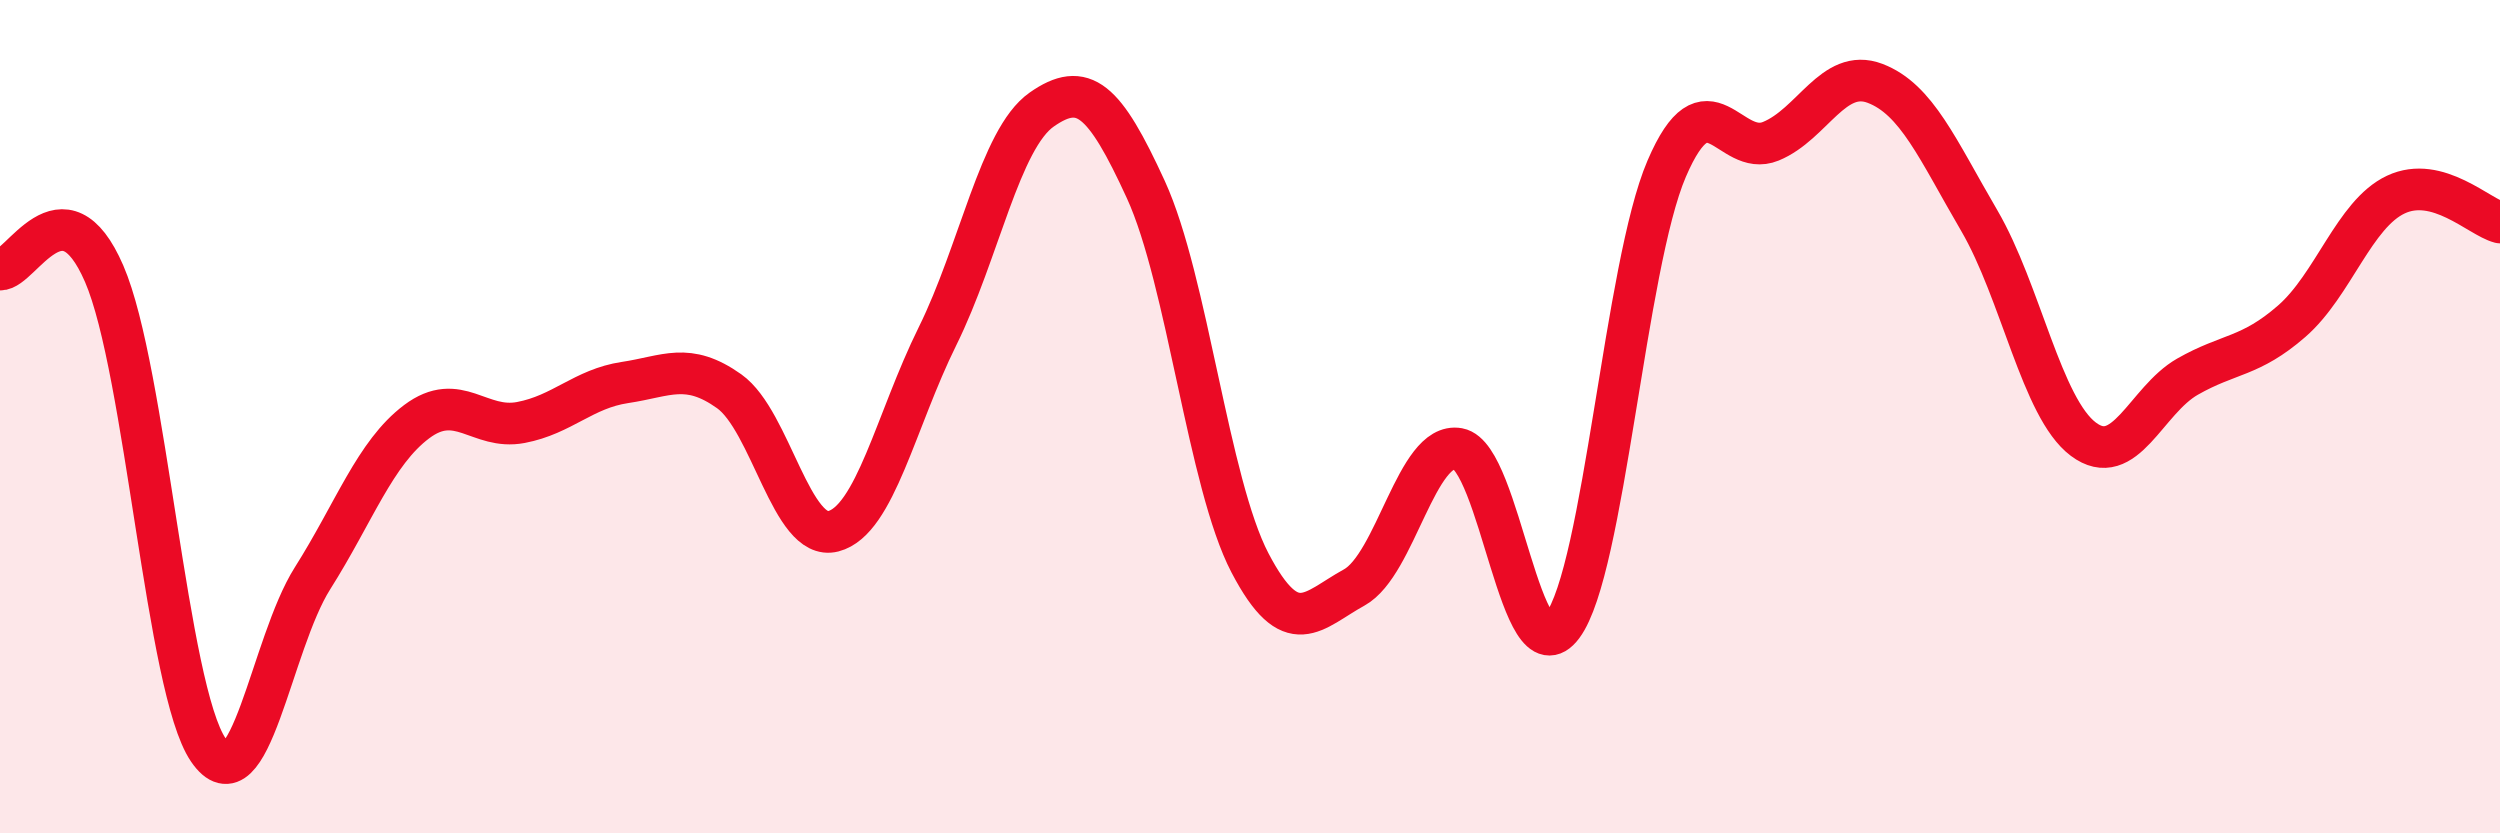 
    <svg width="60" height="20" viewBox="0 0 60 20" xmlns="http://www.w3.org/2000/svg">
      <path
        d="M 0,6.47 C 0.5,6.49 1.5,4.26 2.5,6.57 C 3.5,8.88 4,16.54 5,18 C 6,19.46 6.5,15.46 7.5,13.88 C 8.5,12.3 9,10.87 10,10.12 C 11,9.37 11.5,10.33 12.5,10.14 C 13.5,9.95 14,9.33 15,9.18 C 16,9.03 16.5,8.68 17.5,9.39 C 18.5,10.1 19,13.01 20,12.75 C 21,12.49 21.5,10.09 22.5,8.07 C 23.5,6.05 24,3.33 25,2.63 C 26,1.93 26.5,2.37 27.5,4.55 C 28.5,6.73 29,11.6 30,13.51 C 31,15.42 31.5,14.65 32.5,14.1 C 33.5,13.55 34,10.59 35,10.77 C 36,10.95 36.5,16.36 37.5,15.02 C 38.5,13.68 39,6.38 40,4.05 C 41,1.72 41.5,3.8 42.5,3.39 C 43.5,2.98 44,1.62 45,2 C 46,2.38 46.5,3.58 47.5,5.29 C 48.5,7 49,9.79 50,10.54 C 51,11.29 51.5,9.61 52.5,9.04 C 53.5,8.47 54,8.58 55,7.71 C 56,6.84 56.5,5.14 57.5,4.67 C 58.5,4.2 59.5,5.21 60,5.34L60 20L0 20Z"
        fill="#EB0A25"
        opacity="0.1"
        stroke-linecap="round"
        stroke-linejoin="round"
      />
      <path
        d="M 0,6.47 C 0.5,6.49 1.5,4.26 2.5,6.57 C 3.5,8.88 4,16.54 5,18 C 6,19.46 6.5,15.46 7.5,13.88 C 8.5,12.3 9,10.87 10,10.12 C 11,9.37 11.5,10.33 12.5,10.14 C 13.5,9.95 14,9.33 15,9.18 C 16,9.03 16.5,8.68 17.5,9.39 C 18.5,10.1 19,13.01 20,12.75 C 21,12.49 21.5,10.09 22.5,8.07 C 23.5,6.05 24,3.33 25,2.63 C 26,1.93 26.5,2.37 27.5,4.55 C 28.5,6.73 29,11.6 30,13.51 C 31,15.42 31.5,14.65 32.5,14.1 C 33.5,13.55 34,10.59 35,10.77 C 36,10.95 36.5,16.36 37.5,15.02 C 38.5,13.68 39,6.38 40,4.05 C 41,1.72 41.5,3.8 42.5,3.39 C 43.5,2.98 44,1.62 45,2 C 46,2.38 46.5,3.58 47.5,5.29 C 48.5,7 49,9.79 50,10.54 C 51,11.29 51.5,9.61 52.5,9.04 C 53.5,8.47 54,8.58 55,7.71 C 56,6.84 56.5,5.14 57.5,4.67 C 58.5,4.2 59.5,5.21 60,5.34"
        stroke="#EB0A25"
        stroke-width="1"
        fill="none"
        stroke-linecap="round"
        stroke-linejoin="round"
      />
    </svg>
  